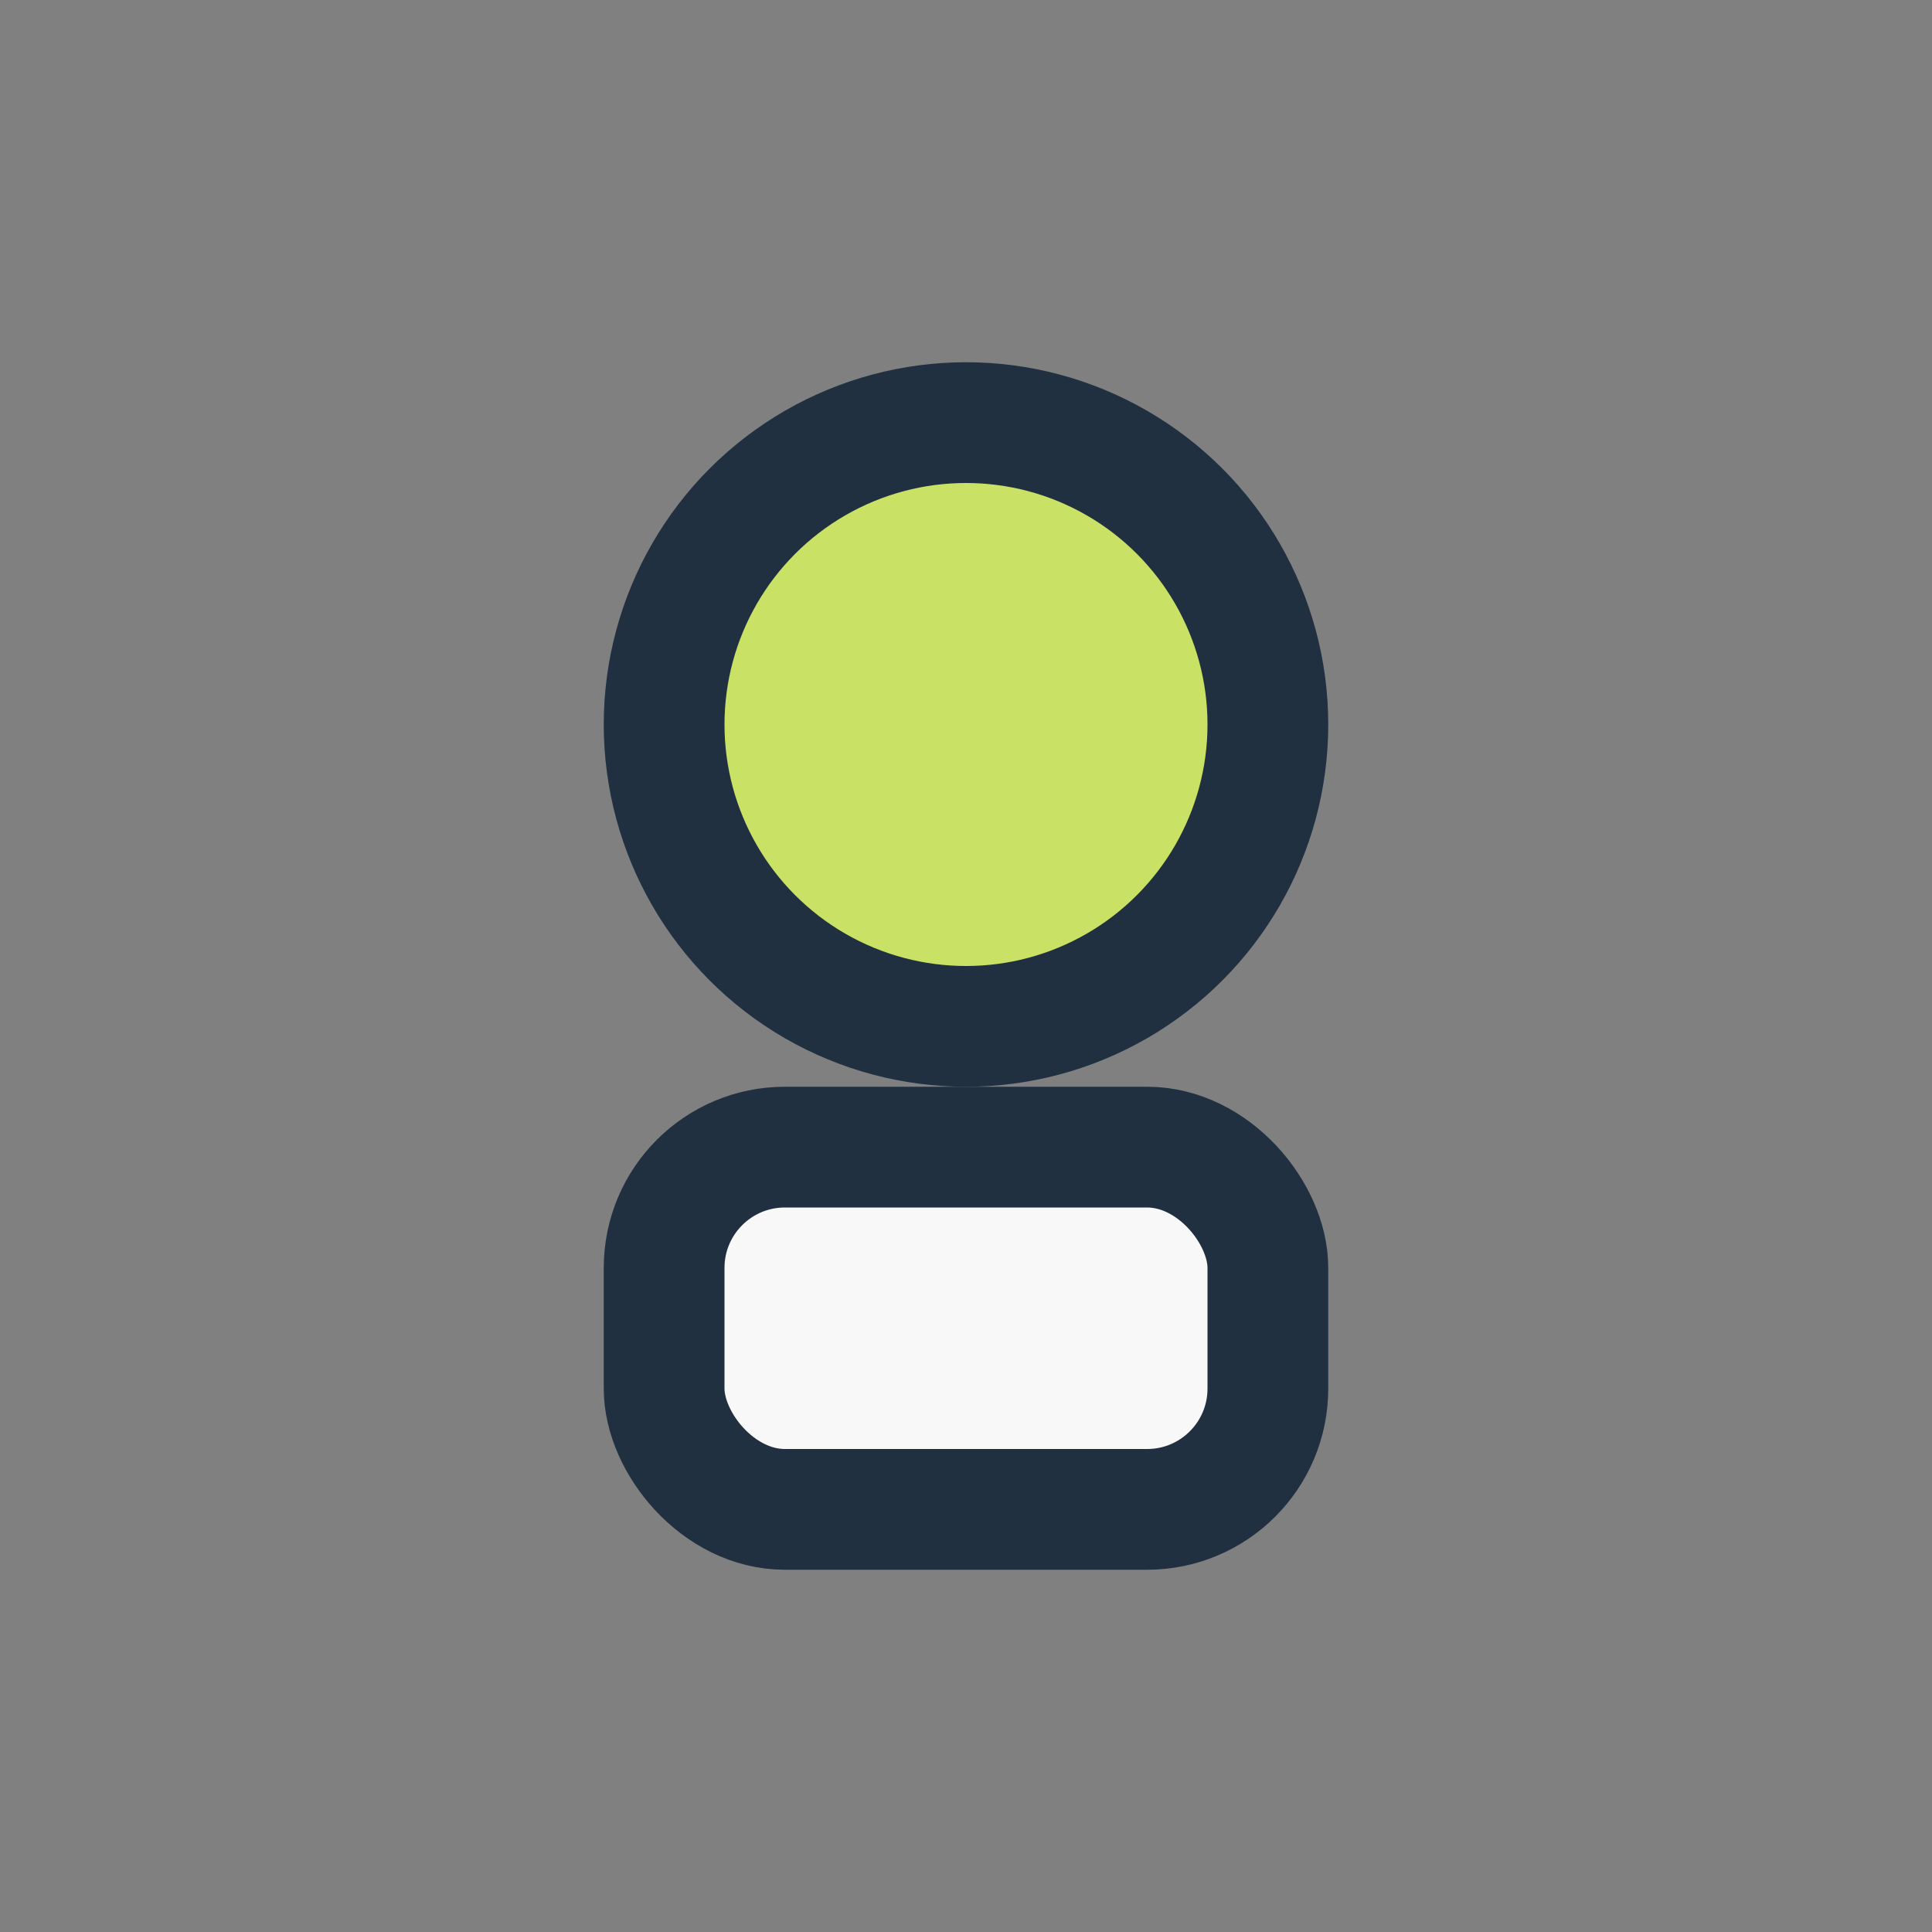 <?xml version="1.0" encoding="UTF-8"?>
<svg xmlns="http://www.w3.org/2000/svg" width="32" height="32" viewBox="0 0 32 32"><rect x="0" y="0" width="32" height="32" fill="#808080" stroke="none"/><circle cx="16" cy="12" r="5" fill="#C9E265" stroke="#203040" stroke-width="2"/><rect x="11" y="19" width="10" height="6" rx="2" fill="#F8F8F8" stroke="#203040" stroke-width="2"/></svg>